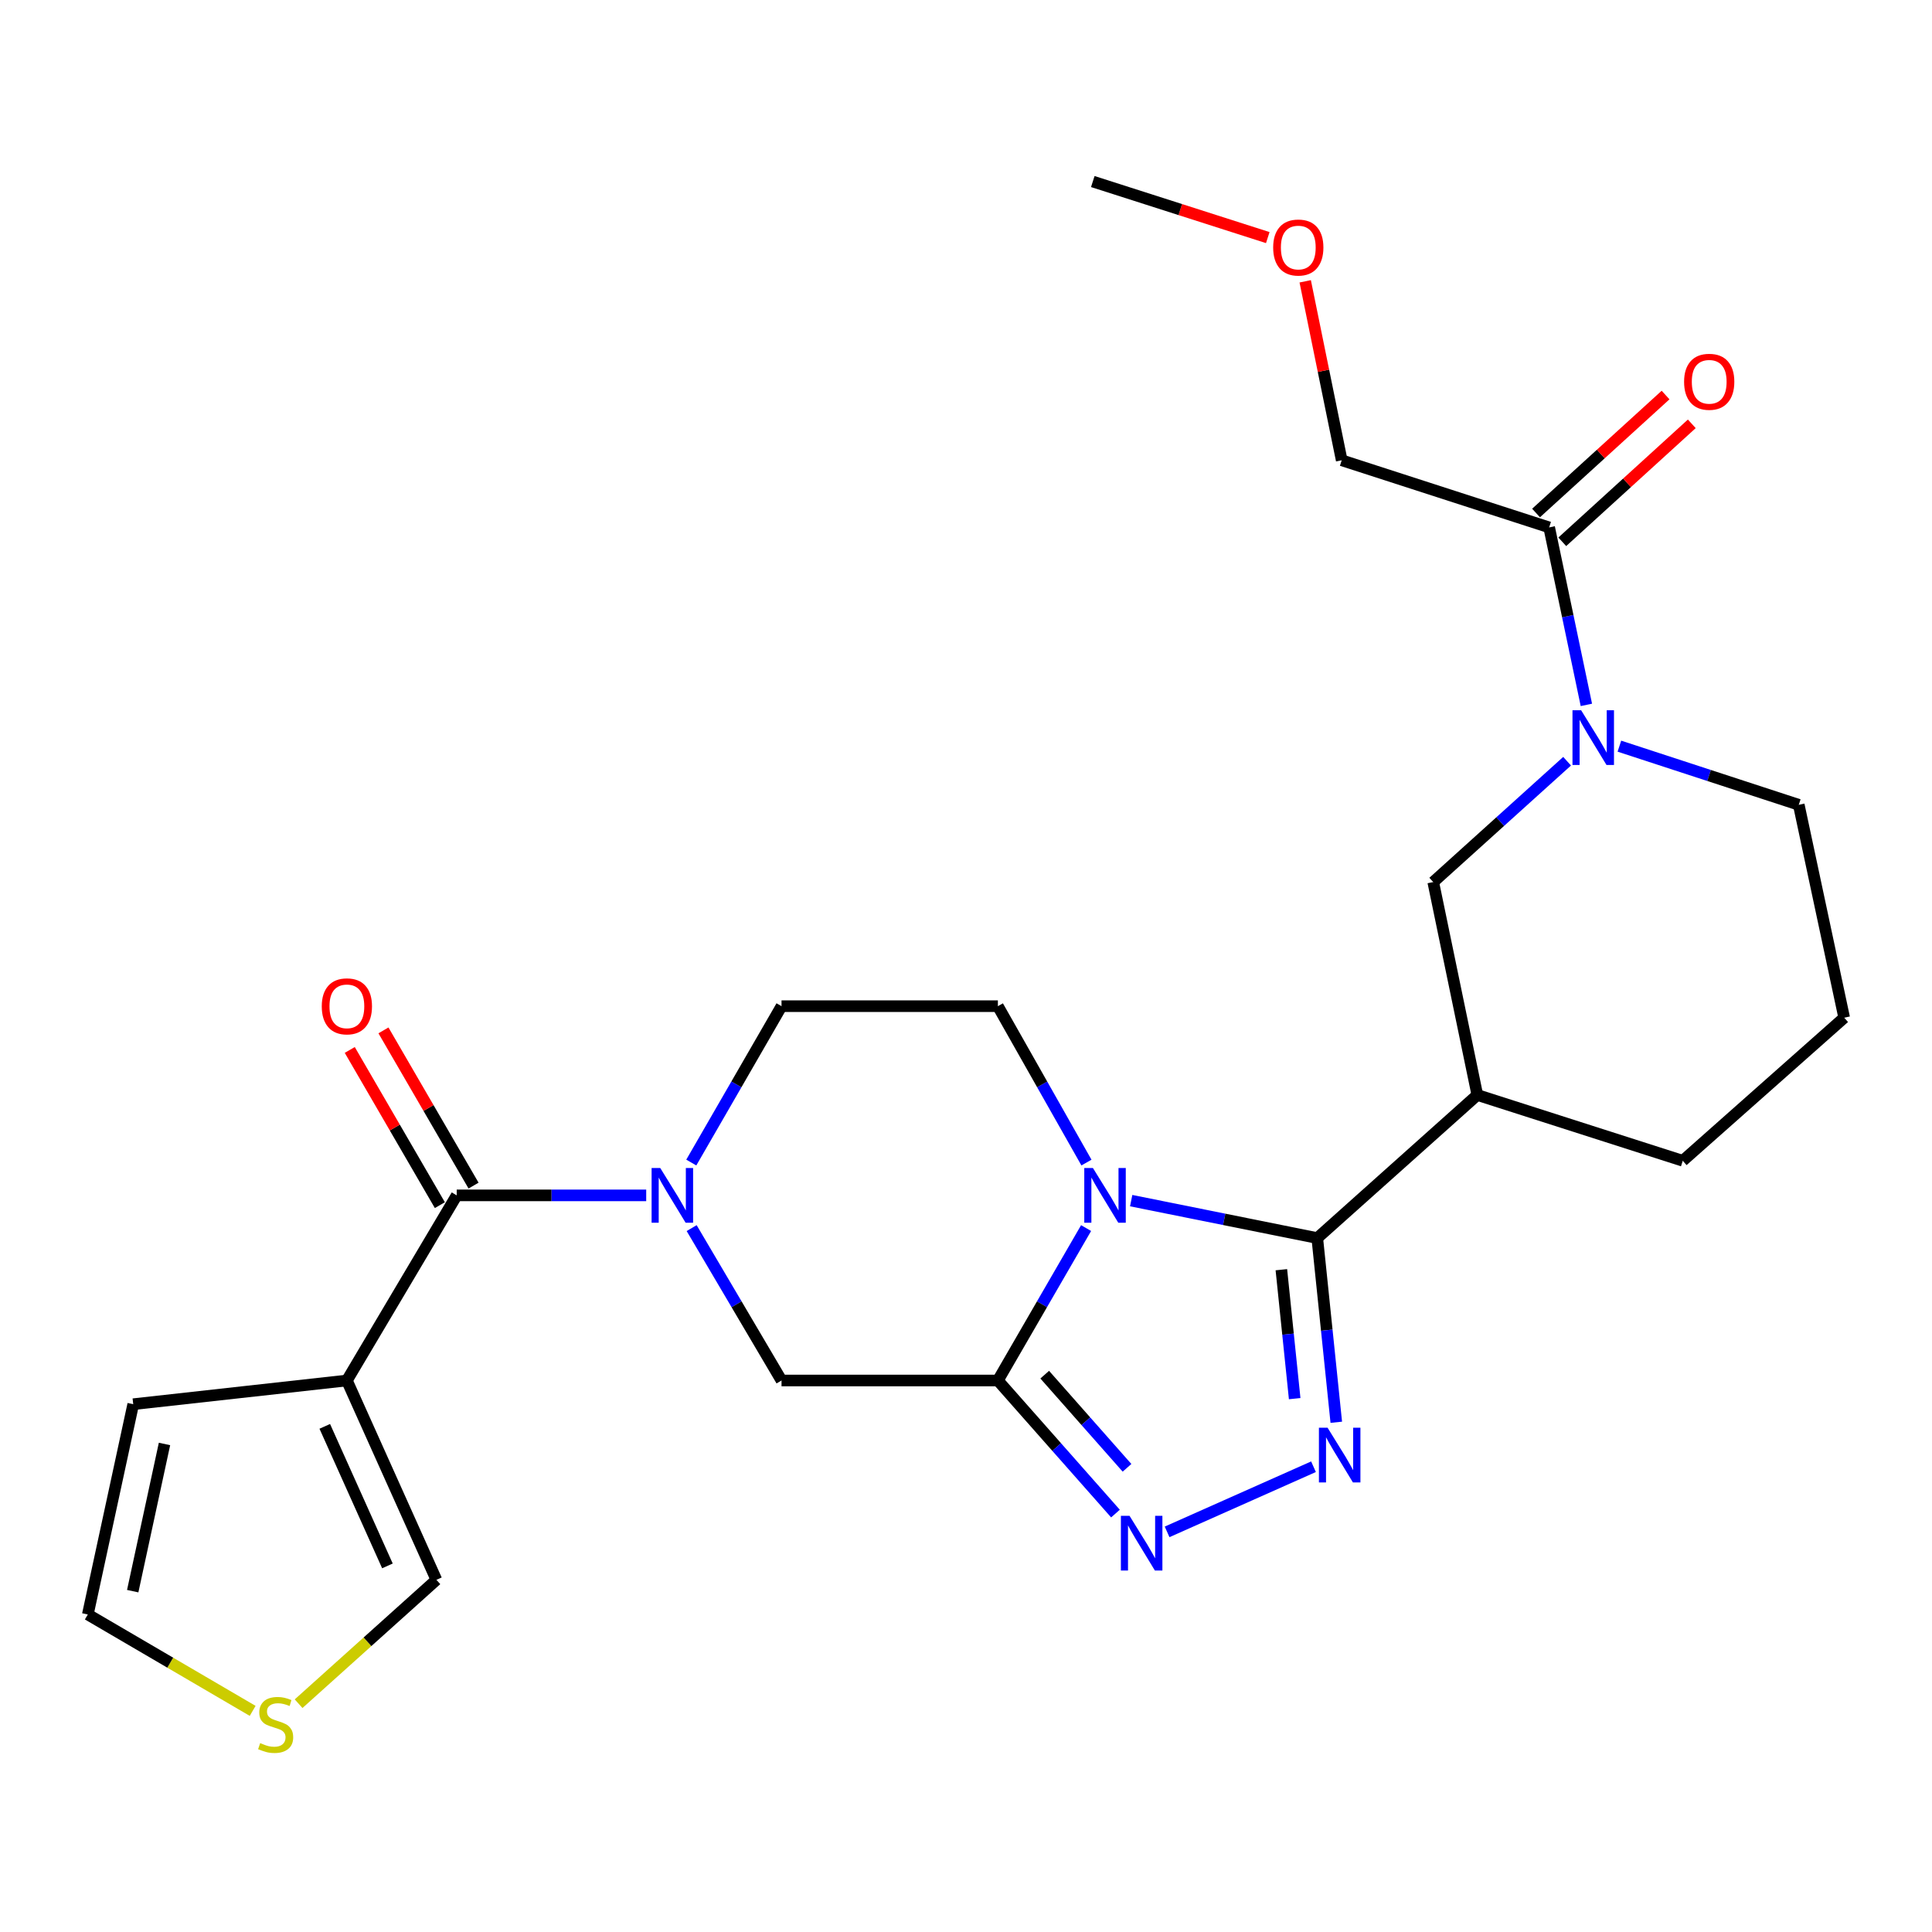 <?xml version='1.0' encoding='iso-8859-1'?>
<svg version='1.1' baseProfile='full'
              xmlns='http://www.w3.org/2000/svg'
                      xmlns:rdkit='http://www.rdkit.org/xml'
                      xmlns:xlink='http://www.w3.org/1999/xlink'
                  xml:space='preserve'
width='1000px' height='1000px' viewBox='0 0 1000 1000'>
<!-- END OF HEADER -->
<rect style='opacity:1.0;fill:#FFFFFF;stroke:none' width='1000' height='1000' x='0' y='0'> </rect>
<path class='bond-0' d='M 585.499,621.447 L 633.658,631.137' style='fill:none;fill-rule:evenodd;stroke:#0000FF;stroke-width:6px;stroke-linecap:butt;stroke-linejoin:miter;stroke-opacity:1' />
<path class='bond-0' d='M 633.658,631.137 L 681.816,640.827' style='fill:none;fill-rule:evenodd;stroke:#000000;stroke-width:6px;stroke-linecap:butt;stroke-linejoin:miter;stroke-opacity:1' />
<path class='bond-1' d='M 562.161,635.651 L 539.332,675.097' style='fill:none;fill-rule:evenodd;stroke:#0000FF;stroke-width:6px;stroke-linecap:butt;stroke-linejoin:miter;stroke-opacity:1' />
<path class='bond-1' d='M 539.332,675.097 L 516.502,714.543' style='fill:none;fill-rule:evenodd;stroke:#000000;stroke-width:6px;stroke-linecap:butt;stroke-linejoin:miter;stroke-opacity:1' />
<path class='bond-12' d='M 562.346,601.749 L 539.424,561.273' style='fill:none;fill-rule:evenodd;stroke:#0000FF;stroke-width:6px;stroke-linecap:butt;stroke-linejoin:miter;stroke-opacity:1' />
<path class='bond-12' d='M 539.424,561.273 L 516.502,520.796' style='fill:none;fill-rule:evenodd;stroke:#000000;stroke-width:6px;stroke-linecap:butt;stroke-linejoin:miter;stroke-opacity:1' />
<path class='bond-2' d='M 681.816,640.827 L 686.737,688.497' style='fill:none;fill-rule:evenodd;stroke:#000000;stroke-width:6px;stroke-linecap:butt;stroke-linejoin:miter;stroke-opacity:1' />
<path class='bond-2' d='M 686.737,688.497 L 691.658,736.166' style='fill:none;fill-rule:evenodd;stroke:#0000FF;stroke-width:6px;stroke-linecap:butt;stroke-linejoin:miter;stroke-opacity:1' />
<path class='bond-2' d='M 663.233,657.198 L 666.678,690.567' style='fill:none;fill-rule:evenodd;stroke:#000000;stroke-width:6px;stroke-linecap:butt;stroke-linejoin:miter;stroke-opacity:1' />
<path class='bond-2' d='M 666.678,690.567 L 670.123,723.936' style='fill:none;fill-rule:evenodd;stroke:#0000FF;stroke-width:6px;stroke-linecap:butt;stroke-linejoin:miter;stroke-opacity:1' />
<path class='bond-7' d='M 681.816,640.827 L 764.663,566.763' style='fill:none;fill-rule:evenodd;stroke:#000000;stroke-width:6px;stroke-linecap:butt;stroke-linejoin:miter;stroke-opacity:1' />
<path class='bond-3' d='M 516.502,714.543 L 546.933,748.983' style='fill:none;fill-rule:evenodd;stroke:#000000;stroke-width:6px;stroke-linecap:butt;stroke-linejoin:miter;stroke-opacity:1' />
<path class='bond-3' d='M 546.933,748.983 L 577.364,783.423' style='fill:none;fill-rule:evenodd;stroke:#0000FF;stroke-width:6px;stroke-linecap:butt;stroke-linejoin:miter;stroke-opacity:1' />
<path class='bond-3' d='M 540.743,711.523 L 562.045,735.631' style='fill:none;fill-rule:evenodd;stroke:#000000;stroke-width:6px;stroke-linecap:butt;stroke-linejoin:miter;stroke-opacity:1' />
<path class='bond-3' d='M 562.045,735.631 L 583.346,759.738' style='fill:none;fill-rule:evenodd;stroke:#0000FF;stroke-width:6px;stroke-linecap:butt;stroke-linejoin:miter;stroke-opacity:1' />
<path class='bond-9' d='M 516.502,714.543 L 404.516,714.543' style='fill:none;fill-rule:evenodd;stroke:#000000;stroke-width:6px;stroke-linecap:butt;stroke-linejoin:miter;stroke-opacity:1' />
<path class='bond-27' d='M 679.867,759.176 L 604.088,792.895' style='fill:none;fill-rule:evenodd;stroke:#0000FF;stroke-width:6px;stroke-linecap:butt;stroke-linejoin:miter;stroke-opacity:1' />
<path class='bond-4' d='M 357.809,601.736 L 381.162,561.266' style='fill:none;fill-rule:evenodd;stroke:#0000FF;stroke-width:6px;stroke-linecap:butt;stroke-linejoin:miter;stroke-opacity:1' />
<path class='bond-4' d='M 381.162,561.266 L 404.516,520.796' style='fill:none;fill-rule:evenodd;stroke:#000000;stroke-width:6px;stroke-linecap:butt;stroke-linejoin:miter;stroke-opacity:1' />
<path class='bond-5' d='M 334.476,618.723 L 285.433,618.723' style='fill:none;fill-rule:evenodd;stroke:#0000FF;stroke-width:6px;stroke-linecap:butt;stroke-linejoin:miter;stroke-opacity:1' />
<path class='bond-5' d='M 285.433,618.723 L 236.39,618.723' style='fill:none;fill-rule:evenodd;stroke:#000000;stroke-width:6px;stroke-linecap:butt;stroke-linejoin:miter;stroke-opacity:1' />
<path class='bond-26' d='M 357.998,635.664 L 381.257,675.104' style='fill:none;fill-rule:evenodd;stroke:#0000FF;stroke-width:6px;stroke-linecap:butt;stroke-linejoin:miter;stroke-opacity:1' />
<path class='bond-26' d='M 381.257,675.104 L 404.516,714.543' style='fill:none;fill-rule:evenodd;stroke:#000000;stroke-width:6px;stroke-linecap:butt;stroke-linejoin:miter;stroke-opacity:1' />
<path class='bond-6' d='M 236.39,618.723 L 179.545,714.543' style='fill:none;fill-rule:evenodd;stroke:#000000;stroke-width:6px;stroke-linecap:butt;stroke-linejoin:miter;stroke-opacity:1' />
<path class='bond-17' d='M 245.11,613.661 L 221.793,573.493' style='fill:none;fill-rule:evenodd;stroke:#000000;stroke-width:6px;stroke-linecap:butt;stroke-linejoin:miter;stroke-opacity:1' />
<path class='bond-17' d='M 221.793,573.493 L 198.476,533.325' style='fill:none;fill-rule:evenodd;stroke:#FF0000;stroke-width:6px;stroke-linecap:butt;stroke-linejoin:miter;stroke-opacity:1' />
<path class='bond-17' d='M 227.67,623.785 L 204.353,583.617' style='fill:none;fill-rule:evenodd;stroke:#000000;stroke-width:6px;stroke-linecap:butt;stroke-linejoin:miter;stroke-opacity:1' />
<path class='bond-17' d='M 204.353,583.617 L 181.036,543.449' style='fill:none;fill-rule:evenodd;stroke:#FF0000;stroke-width:6px;stroke-linecap:butt;stroke-linejoin:miter;stroke-opacity:1' />
<path class='bond-15' d='M 179.545,714.543 L 225.881,817.724' style='fill:none;fill-rule:evenodd;stroke:#000000;stroke-width:6px;stroke-linecap:butt;stroke-linejoin:miter;stroke-opacity:1' />
<path class='bond-15' d='M 168.1,738.282 L 200.535,810.508' style='fill:none;fill-rule:evenodd;stroke:#000000;stroke-width:6px;stroke-linecap:butt;stroke-linejoin:miter;stroke-opacity:1' />
<path class='bond-16' d='M 179.545,714.543 L 68.959,726.811' style='fill:none;fill-rule:evenodd;stroke:#000000;stroke-width:6px;stroke-linecap:butt;stroke-linejoin:miter;stroke-opacity:1' />
<path class='bond-10' d='M 764.663,566.763 L 741.842,456.557' style='fill:none;fill-rule:evenodd;stroke:#000000;stroke-width:6px;stroke-linecap:butt;stroke-linejoin:miter;stroke-opacity:1' />
<path class='bond-21' d='M 764.663,566.763 L 870.992,600.82' style='fill:none;fill-rule:evenodd;stroke:#000000;stroke-width:6px;stroke-linecap:butt;stroke-linejoin:miter;stroke-opacity:1' />
<path class='bond-8' d='M 811.127,394.003 L 776.485,425.28' style='fill:none;fill-rule:evenodd;stroke:#0000FF;stroke-width:6px;stroke-linecap:butt;stroke-linejoin:miter;stroke-opacity:1' />
<path class='bond-8' d='M 776.485,425.28 L 741.842,456.557' style='fill:none;fill-rule:evenodd;stroke:#000000;stroke-width:6px;stroke-linecap:butt;stroke-linejoin:miter;stroke-opacity:1' />
<path class='bond-11' d='M 821.105,364.848 L 811.476,318.915' style='fill:none;fill-rule:evenodd;stroke:#0000FF;stroke-width:6px;stroke-linecap:butt;stroke-linejoin:miter;stroke-opacity:1' />
<path class='bond-11' d='M 811.476,318.915 L 801.847,272.982' style='fill:none;fill-rule:evenodd;stroke:#000000;stroke-width:6px;stroke-linecap:butt;stroke-linejoin:miter;stroke-opacity:1' />
<path class='bond-28' d='M 838.194,386.213 L 884.618,401.387' style='fill:none;fill-rule:evenodd;stroke:#0000FF;stroke-width:6px;stroke-linecap:butt;stroke-linejoin:miter;stroke-opacity:1' />
<path class='bond-28' d='M 884.618,401.387 L 931.041,416.562' style='fill:none;fill-rule:evenodd;stroke:#000000;stroke-width:6px;stroke-linecap:butt;stroke-linejoin:miter;stroke-opacity:1' />
<path class='bond-19' d='M 808.636,280.436 L 842.154,249.906' style='fill:none;fill-rule:evenodd;stroke:#000000;stroke-width:6px;stroke-linecap:butt;stroke-linejoin:miter;stroke-opacity:1' />
<path class='bond-19' d='M 842.154,249.906 L 875.671,219.376' style='fill:none;fill-rule:evenodd;stroke:#FF0000;stroke-width:6px;stroke-linecap:butt;stroke-linejoin:miter;stroke-opacity:1' />
<path class='bond-19' d='M 795.057,265.528 L 828.574,234.998' style='fill:none;fill-rule:evenodd;stroke:#000000;stroke-width:6px;stroke-linecap:butt;stroke-linejoin:miter;stroke-opacity:1' />
<path class='bond-19' d='M 828.574,234.998 L 862.092,204.468' style='fill:none;fill-rule:evenodd;stroke:#FF0000;stroke-width:6px;stroke-linecap:butt;stroke-linejoin:miter;stroke-opacity:1' />
<path class='bond-22' d='M 801.847,272.982 L 694.464,238.241' style='fill:none;fill-rule:evenodd;stroke:#000000;stroke-width:6px;stroke-linecap:butt;stroke-linejoin:miter;stroke-opacity:1' />
<path class='bond-13' d='M 516.502,520.796 L 404.516,520.796' style='fill:none;fill-rule:evenodd;stroke:#000000;stroke-width:6px;stroke-linecap:butt;stroke-linejoin:miter;stroke-opacity:1' />
<path class='bond-14' d='M 154.552,881.831 L 190.217,849.778' style='fill:none;fill-rule:evenodd;stroke:#CCCC00;stroke-width:6px;stroke-linecap:butt;stroke-linejoin:miter;stroke-opacity:1' />
<path class='bond-14' d='M 190.217,849.778 L 225.881,817.724' style='fill:none;fill-rule:evenodd;stroke:#000000;stroke-width:6px;stroke-linecap:butt;stroke-linejoin:miter;stroke-opacity:1' />
<path class='bond-29' d='M 130.78,885.549 L 88.117,860.599' style='fill:none;fill-rule:evenodd;stroke:#CCCC00;stroke-width:6px;stroke-linecap:butt;stroke-linejoin:miter;stroke-opacity:1' />
<path class='bond-29' d='M 88.117,860.599 L 45.455,835.649' style='fill:none;fill-rule:evenodd;stroke:#000000;stroke-width:6px;stroke-linecap:butt;stroke-linejoin:miter;stroke-opacity:1' />
<path class='bond-18' d='M 68.959,726.811 L 45.455,835.649' style='fill:none;fill-rule:evenodd;stroke:#000000;stroke-width:6px;stroke-linecap:butt;stroke-linejoin:miter;stroke-opacity:1' />
<path class='bond-18' d='M 85.144,747.393 L 68.692,823.58' style='fill:none;fill-rule:evenodd;stroke:#000000;stroke-width:6px;stroke-linecap:butt;stroke-linejoin:miter;stroke-opacity:1' />
<path class='bond-20' d='M 931.041,416.562 L 954.545,526.756' style='fill:none;fill-rule:evenodd;stroke:#000000;stroke-width:6px;stroke-linecap:butt;stroke-linejoin:miter;stroke-opacity:1' />
<path class='bond-23' d='M 870.992,600.82 L 954.545,526.756' style='fill:none;fill-rule:evenodd;stroke:#000000;stroke-width:6px;stroke-linecap:butt;stroke-linejoin:miter;stroke-opacity:1' />
<path class='bond-24' d='M 694.464,238.241 L 685.019,191.925' style='fill:none;fill-rule:evenodd;stroke:#000000;stroke-width:6px;stroke-linecap:butt;stroke-linejoin:miter;stroke-opacity:1' />
<path class='bond-24' d='M 685.019,191.925 L 675.574,145.608' style='fill:none;fill-rule:evenodd;stroke:#FF0000;stroke-width:6px;stroke-linecap:butt;stroke-linejoin:miter;stroke-opacity:1' />
<path class='bond-25' d='M 656.199,122.978 L 610.913,108.472' style='fill:none;fill-rule:evenodd;stroke:#FF0000;stroke-width:6px;stroke-linecap:butt;stroke-linejoin:miter;stroke-opacity:1' />
<path class='bond-25' d='M 610.913,108.472 L 565.628,93.967' style='fill:none;fill-rule:evenodd;stroke:#000000;stroke-width:6px;stroke-linecap:butt;stroke-linejoin:miter;stroke-opacity:1' />
<path  class='atom-0' d='M 565.698 604.563
L 574.978 619.563
Q 575.898 621.043, 577.378 623.723
Q 578.858 626.403, 578.938 626.563
L 578.938 604.563
L 582.698 604.563
L 582.698 632.883
L 578.818 632.883
L 568.858 616.483
Q 567.698 614.563, 566.458 612.363
Q 565.258 610.163, 564.898 609.483
L 564.898 632.883
L 561.218 632.883
L 561.218 604.563
L 565.698 604.563
' fill='#0000FF'/>
<path  class='atom-3' d='M 687.151 738.989
L 696.431 753.989
Q 697.351 755.469, 698.831 758.149
Q 700.311 760.829, 700.391 760.989
L 700.391 738.989
L 704.151 738.989
L 704.151 767.309
L 700.271 767.309
L 690.311 750.909
Q 689.151 748.989, 687.911 746.789
Q 686.711 744.589, 686.351 743.909
L 686.351 767.309
L 682.671 767.309
L 682.671 738.989
L 687.151 738.989
' fill='#0000FF'/>
<path  class='atom-4' d='M 584.654 784.598
L 593.934 799.598
Q 594.854 801.078, 596.334 803.758
Q 597.814 806.438, 597.894 806.598
L 597.894 784.598
L 601.654 784.598
L 601.654 812.918
L 597.774 812.918
L 587.814 796.518
Q 586.654 794.598, 585.414 792.398
Q 584.214 790.198, 583.854 789.518
L 583.854 812.918
L 580.174 812.918
L 580.174 784.598
L 584.654 784.598
' fill='#0000FF'/>
<path  class='atom-5' d='M 341.747 604.563
L 351.027 619.563
Q 351.947 621.043, 353.427 623.723
Q 354.907 626.403, 354.987 626.563
L 354.987 604.563
L 358.747 604.563
L 358.747 632.883
L 354.867 632.883
L 344.907 616.483
Q 343.747 614.563, 342.507 612.363
Q 341.307 610.163, 340.947 609.483
L 340.947 632.883
L 337.267 632.883
L 337.267 604.563
L 341.747 604.563
' fill='#0000FF'/>
<path  class='atom-9' d='M 818.396 367.627
L 827.676 382.627
Q 828.596 384.107, 830.076 386.787
Q 831.556 389.467, 831.636 389.627
L 831.636 367.627
L 835.396 367.627
L 835.396 395.947
L 831.516 395.947
L 821.556 379.547
Q 820.396 377.627, 819.156 375.427
Q 817.956 373.227, 817.596 372.547
L 817.596 395.947
L 813.916 395.947
L 813.916 367.627
L 818.396 367.627
' fill='#0000FF'/>
<path  class='atom-15' d='M 134.675 902.225
Q 134.995 902.345, 136.315 902.905
Q 137.635 903.465, 139.075 903.825
Q 140.555 904.145, 141.995 904.145
Q 144.675 904.145, 146.235 902.865
Q 147.795 901.545, 147.795 899.265
Q 147.795 897.705, 146.995 896.745
Q 146.235 895.785, 145.035 895.265
Q 143.835 894.745, 141.835 894.145
Q 139.315 893.385, 137.795 892.665
Q 136.315 891.945, 135.235 890.425
Q 134.195 888.905, 134.195 886.345
Q 134.195 882.785, 136.595 880.585
Q 139.035 878.385, 143.835 878.385
Q 147.115 878.385, 150.835 879.945
L 149.915 883.025
Q 146.515 881.625, 143.955 881.625
Q 141.195 881.625, 139.675 882.785
Q 138.155 883.905, 138.195 885.865
Q 138.195 887.385, 138.955 888.305
Q 139.755 889.225, 140.875 889.745
Q 142.035 890.265, 143.955 890.865
Q 146.515 891.665, 148.035 892.465
Q 149.555 893.265, 150.635 894.905
Q 151.755 896.505, 151.755 899.265
Q 151.755 903.185, 149.115 905.305
Q 146.515 907.385, 142.155 907.385
Q 139.635 907.385, 137.715 906.825
Q 135.835 906.305, 133.595 905.385
L 134.675 902.225
' fill='#CCCC00'/>
<path  class='atom-18' d='M 166.545 520.876
Q 166.545 514.076, 169.905 510.276
Q 173.265 506.476, 179.545 506.476
Q 185.825 506.476, 189.185 510.276
Q 192.545 514.076, 192.545 520.876
Q 192.545 527.756, 189.145 531.676
Q 185.745 535.556, 179.545 535.556
Q 173.305 535.556, 169.905 531.676
Q 166.545 527.796, 166.545 520.876
M 179.545 532.356
Q 183.865 532.356, 186.185 529.476
Q 188.545 526.556, 188.545 520.876
Q 188.545 515.316, 186.185 512.516
Q 183.865 509.676, 179.545 509.676
Q 175.225 509.676, 172.865 512.476
Q 170.545 515.276, 170.545 520.876
Q 170.545 526.596, 172.865 529.476
Q 175.225 532.356, 179.545 532.356
' fill='#FF0000'/>
<path  class='atom-20' d='M 871.683 197.609
Q 871.683 190.809, 875.043 187.009
Q 878.403 183.209, 884.683 183.209
Q 890.963 183.209, 894.323 187.009
Q 897.683 190.809, 897.683 197.609
Q 897.683 204.489, 894.283 208.409
Q 890.883 212.289, 884.683 212.289
Q 878.443 212.289, 875.043 208.409
Q 871.683 204.529, 871.683 197.609
M 884.683 209.089
Q 889.003 209.089, 891.323 206.209
Q 893.683 203.289, 893.683 197.609
Q 893.683 192.049, 891.323 189.249
Q 889.003 186.409, 884.683 186.409
Q 880.363 186.409, 878.003 189.209
Q 875.683 192.009, 875.683 197.609
Q 875.683 203.329, 878.003 206.209
Q 880.363 209.089, 884.683 209.089
' fill='#FF0000'/>
<path  class='atom-25' d='M 658.991 128.116
Q 658.991 121.316, 662.351 117.516
Q 665.711 113.716, 671.991 113.716
Q 678.271 113.716, 681.631 117.516
Q 684.991 121.316, 684.991 128.116
Q 684.991 134.996, 681.591 138.916
Q 678.191 142.796, 671.991 142.796
Q 665.751 142.796, 662.351 138.916
Q 658.991 135.036, 658.991 128.116
M 671.991 139.596
Q 676.311 139.596, 678.631 136.716
Q 680.991 133.796, 680.991 128.116
Q 680.991 122.556, 678.631 119.756
Q 676.311 116.916, 671.991 116.916
Q 667.671 116.916, 665.311 119.716
Q 662.991 122.516, 662.991 128.116
Q 662.991 133.836, 665.311 136.716
Q 667.671 139.596, 671.991 139.596
' fill='#FF0000'/>
</svg>
